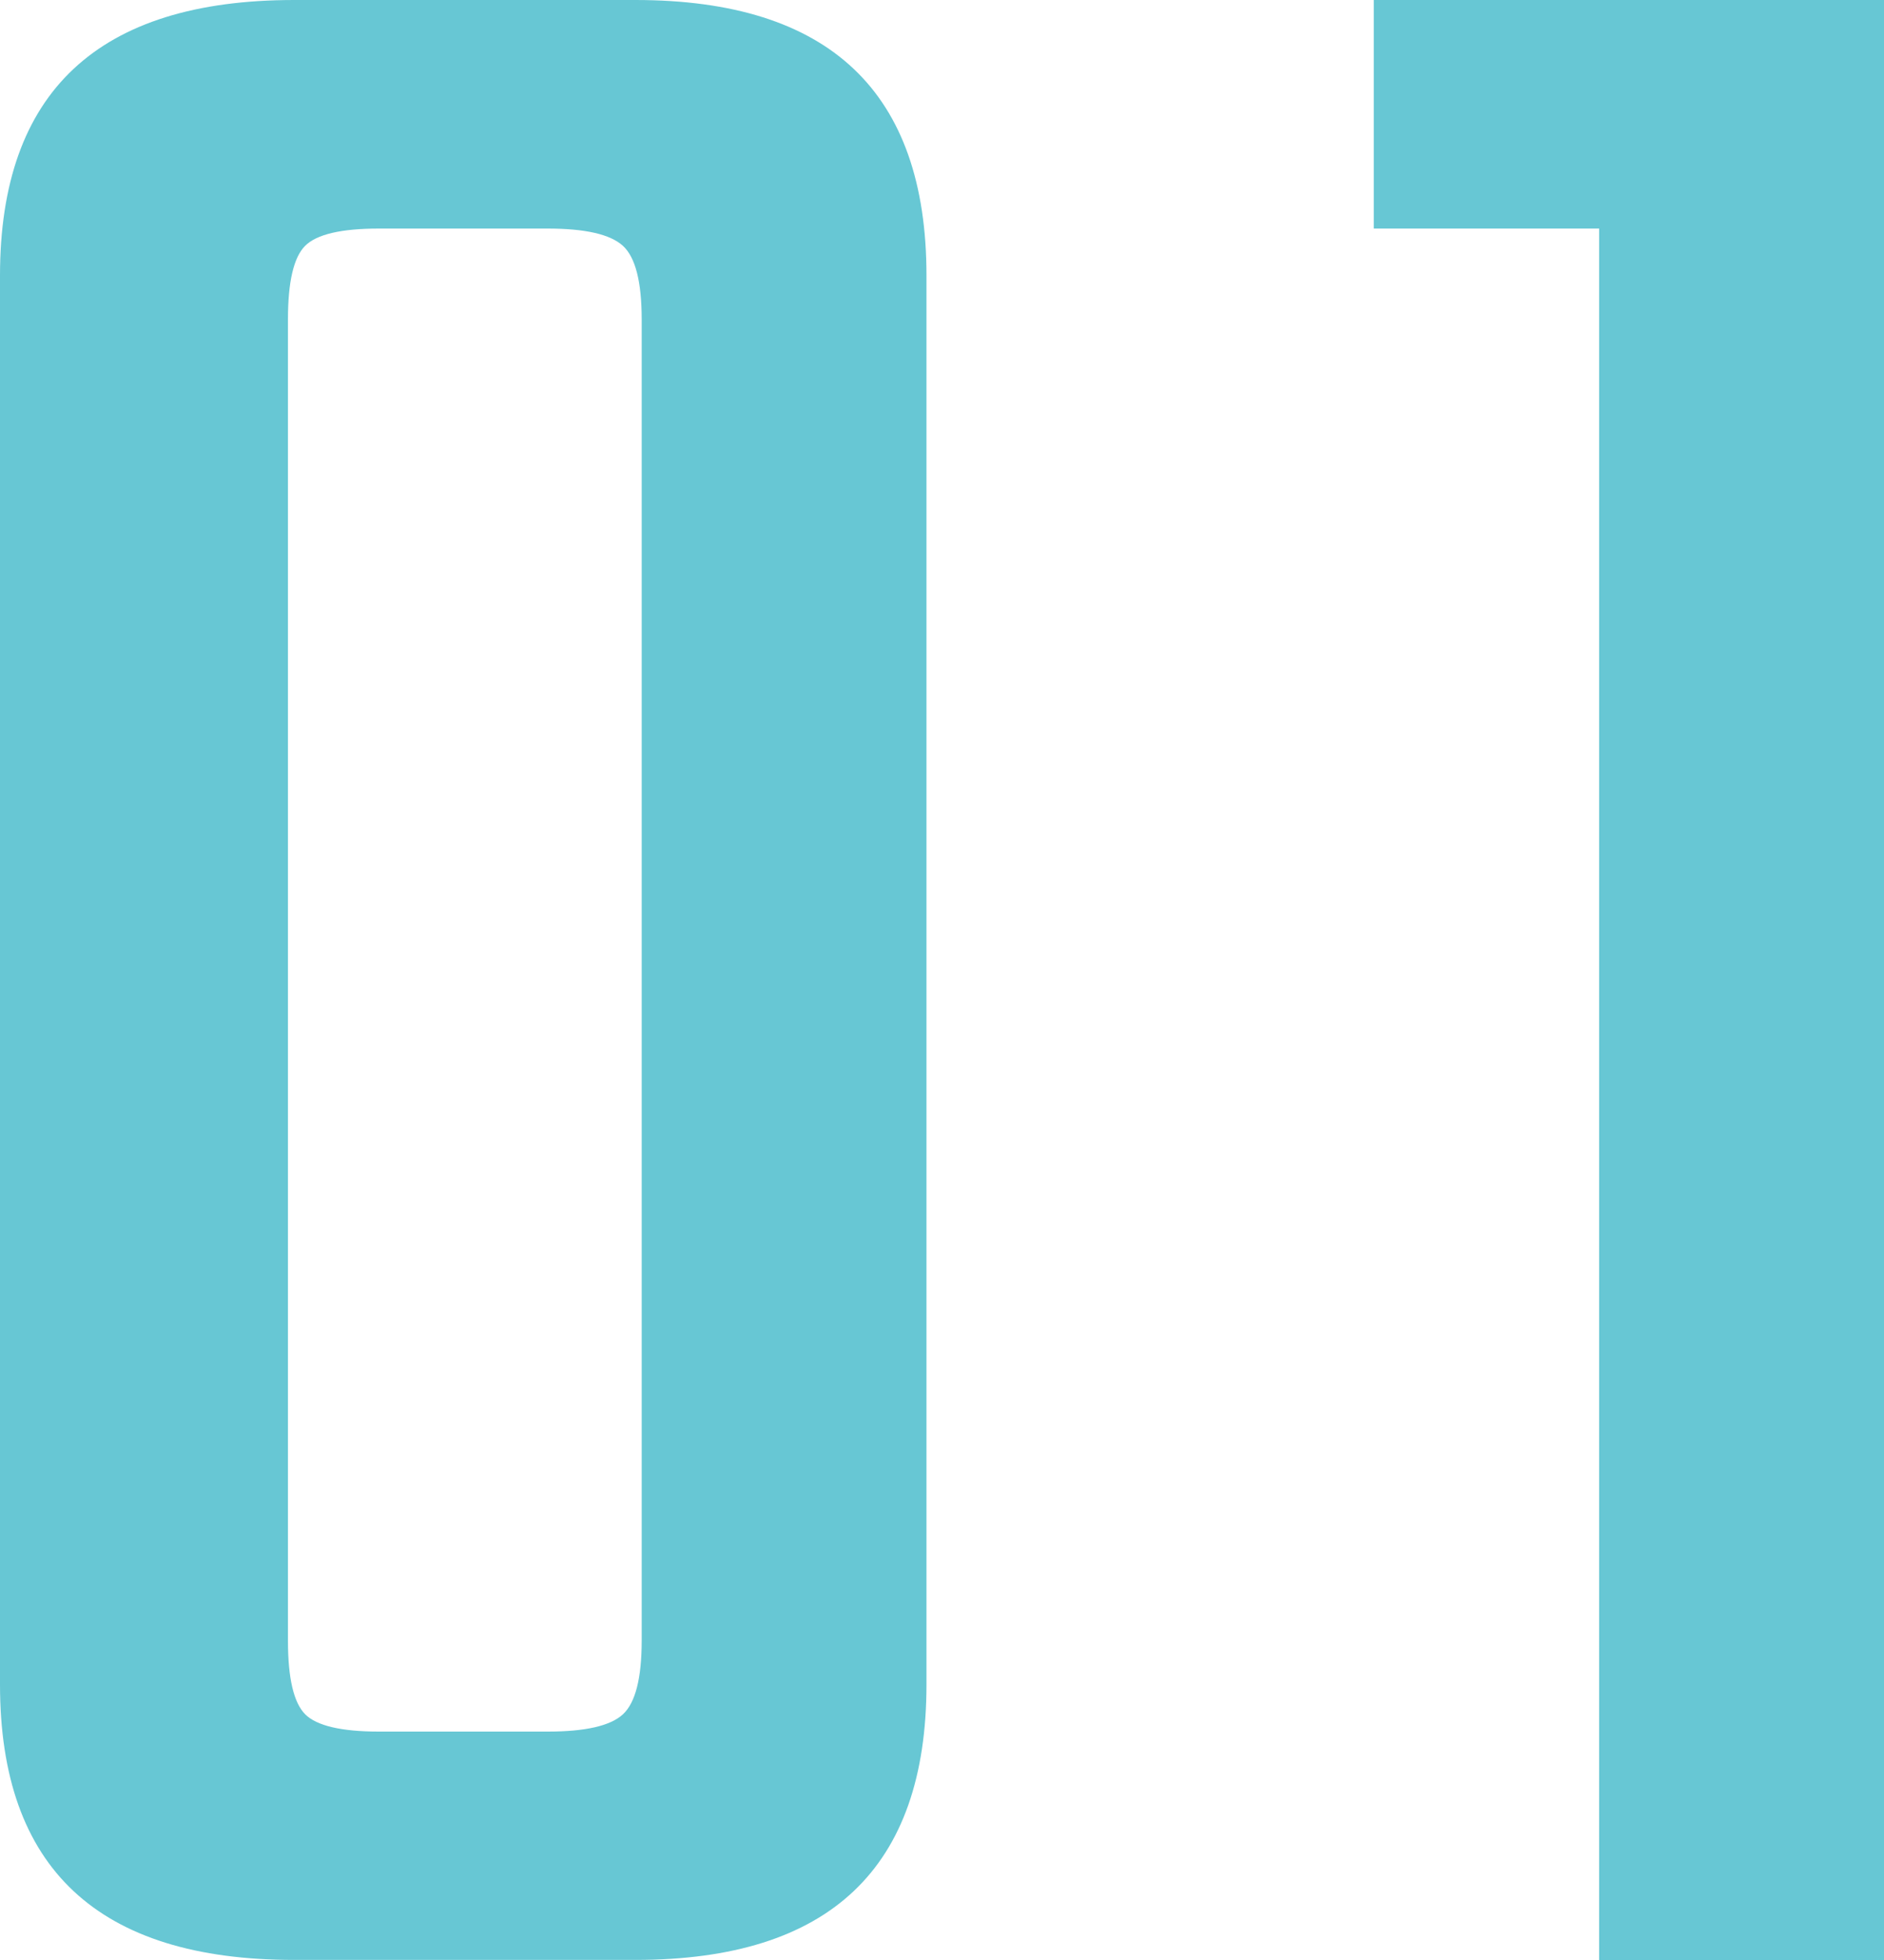 <?xml version="1.0" encoding="utf-8"?>
<!-- Generator: Adobe Illustrator 10.0, SVG Export Plug-In . SVG Version: 3.0.0 Build 76)  -->
<!DOCTYPE svg PUBLIC "-//W3C//DTD SVG 1.0//EN"    "http://www.w3.org/TR/2001/REC-SVG-20010904/DTD/svg10.dtd">
<svg 
	 xmlns:x="http://ns.adobe.com/Extensibility/1.0/" xmlns:i="http://ns.adobe.com/AdobeIllustrator/10.0/" xmlns:graph="http://ns.adobe.com/Graphs/1.0/" i:viewOrigin="12.5 38" i:rulerOrigin="0 0" i:pageBounds="0 50 50 0"
	 xmlns="http://www.w3.org/2000/svg" xmlns:xlink="http://www.w3.org/1999/xlink" xmlns:a="http://ns.adobe.com/AdobeSVGViewerExtensions/3.0/" width="25" height="26"
	 viewBox="0 0 25 26" overflow="visible" enable-background="new 0 0 25 26" xml:space="preserve">
	<g id="レイヤー_1" i:knockout="Off" i:layer="yes" i:dimmedPercent="50" i:rgbTrio="#4F008000FFFF">
		<g i:knockout="Off">
			<path i:knockout="Off" fill="#67C7D4" d="M12.294,3.655v18.69c0,2.438-1.287,3.654-3.862,3.654H3.904C1.302,26,0,24.782,0,22.346
				V3.655C0,1.219,1.302,0,3.904,0h4.527C11.007,0,12.294,1.219,12.294,3.655z M8.515,21.764V4.236c0-0.498-0.083-0.823-0.249-0.975
				C8.1,3.109,7.767,3.032,7.269,3.032H5.025c-0.498,0-0.824,0.077-0.976,0.229C3.897,3.413,3.821,3.739,3.821,4.236v17.527
				c0,0.498,0.076,0.824,0.229,0.978c0.151,0.151,0.478,0.229,0.976,0.229h2.243c0.498,0,0.831-0.076,0.997-0.229
				C8.432,22.587,8.515,22.262,8.515,21.764z"/>
			<path i:knockout="Off" fill="#67C7D4" d="M25,0v26h-3.78V3.032H18.23V0H25z"/>
		</g>
	</g>
</svg>
